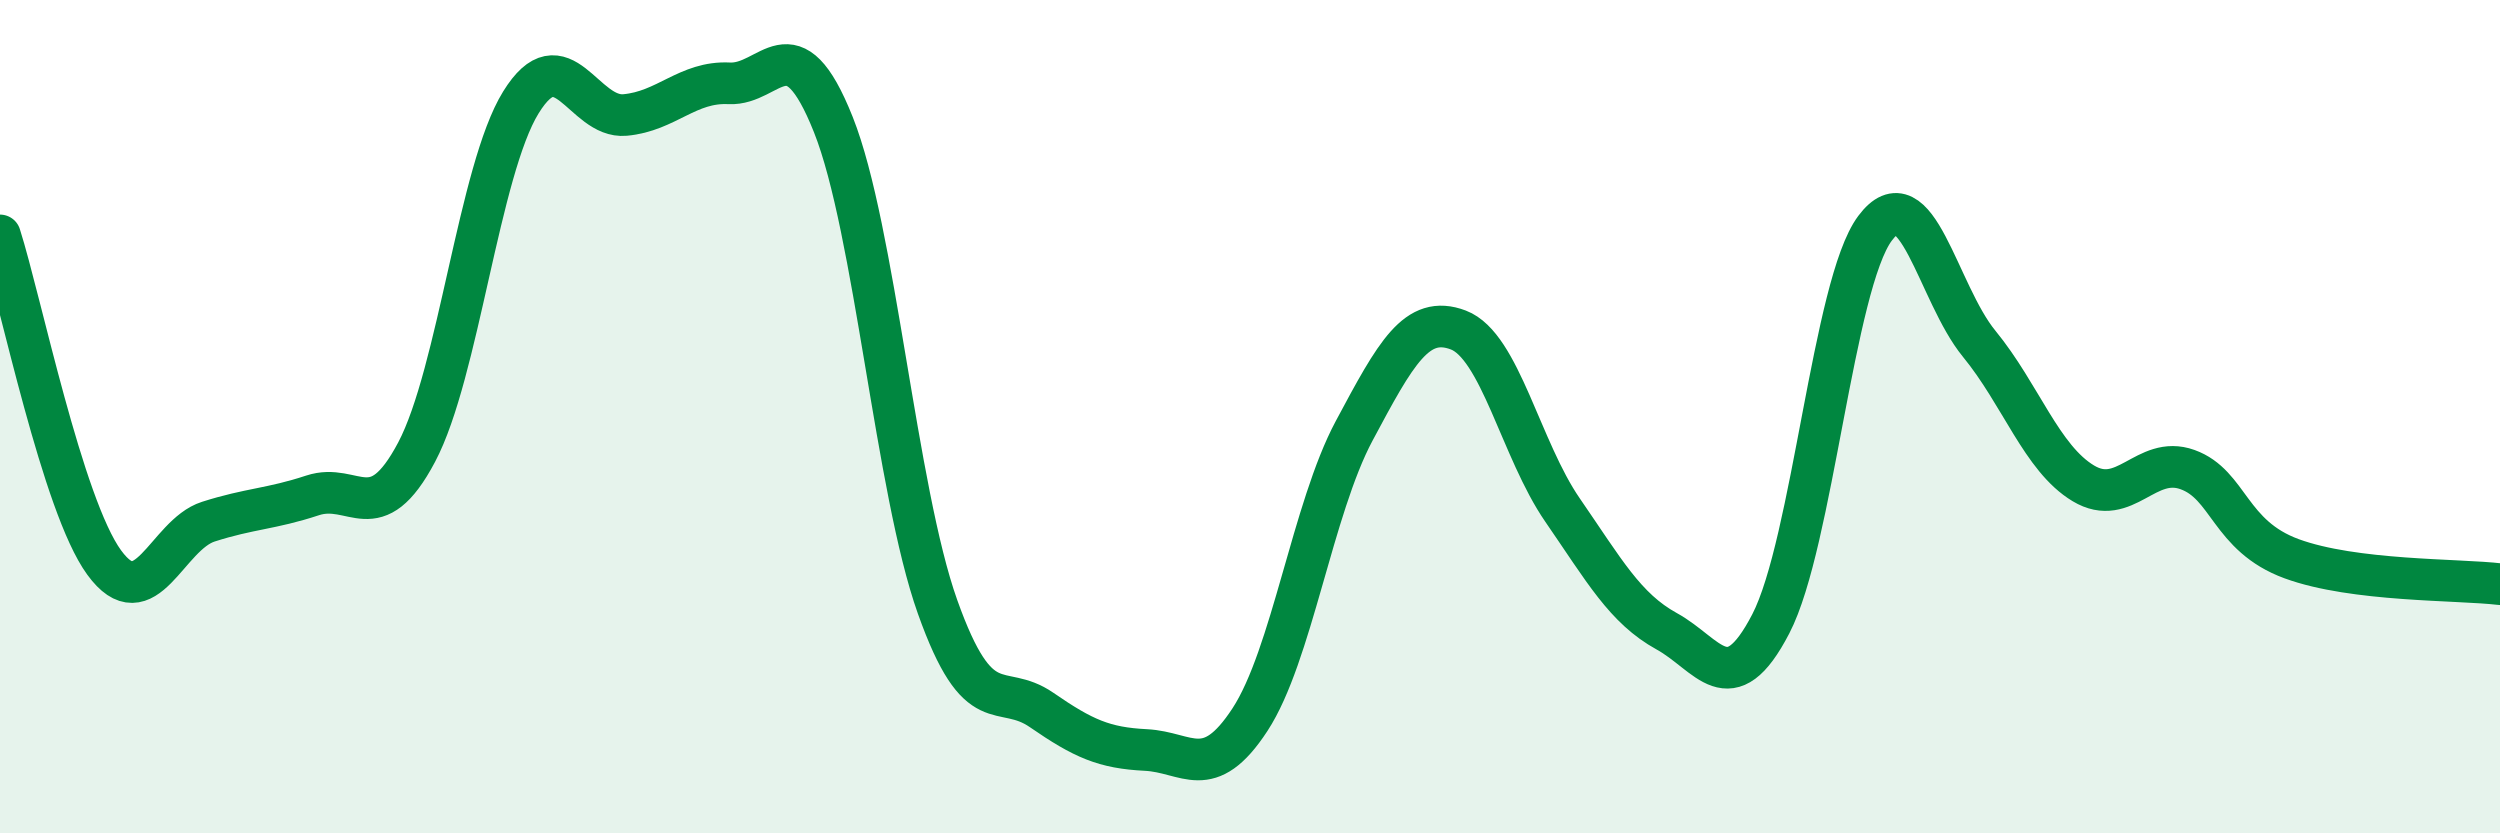 
    <svg width="60" height="20" viewBox="0 0 60 20" xmlns="http://www.w3.org/2000/svg">
      <path
        d="M 0,5.65 C 0.5,7.22 1.5,12.13 2.5,13.5 C 3.5,14.87 4,12.84 5,12.52 C 6,12.2 6.5,12.22 7.5,11.89 C 8.5,11.56 9,12.74 10,10.85 C 11,8.96 11.5,4.08 12.5,2.46 C 13.5,0.84 14,2.85 15,2.76 C 16,2.67 16.5,1.95 17.5,2 C 18.5,2.05 19,0.48 20,2.99 C 21,5.5 21.5,11.75 22.5,14.56 C 23.5,17.37 24,16.35 25,17.04 C 26,17.73 26.5,17.95 27.5,18 C 28.5,18.05 29,18.8 30,17.27 C 31,15.74 31.5,12.21 32.5,10.34 C 33.5,8.47 34,7.54 35,7.92 C 36,8.3 36.5,10.79 37.5,12.24 C 38.5,13.69 39,14.6 40,15.15 C 41,15.7 41.5,16.9 42.5,14.97 C 43.5,13.04 44,6.82 45,5.48 C 46,4.14 46.5,7.03 47.5,8.25 C 48.5,9.47 49,11 50,11.6 C 51,12.2 51.5,10.91 52.5,11.27 C 53.5,11.63 53.5,12.86 55,13.41 C 56.5,13.96 59,13.9 60,14.02L60 20L0 20Z"
        fill="#008740"
        opacity="0.1"
        stroke-linecap="round"
        stroke-linejoin="round"
      />
      <path
        d="M 0,5.65 C 0.5,7.22 1.5,12.13 2.5,13.5 C 3.5,14.87 4,12.84 5,12.52 C 6,12.2 6.5,12.22 7.5,11.89 C 8.5,11.56 9,12.74 10,10.85 C 11,8.96 11.5,4.08 12.5,2.46 C 13.5,0.84 14,2.85 15,2.76 C 16,2.67 16.5,1.95 17.5,2 C 18.5,2.05 19,0.48 20,2.99 C 21,5.5 21.5,11.75 22.5,14.56 C 23.5,17.37 24,16.35 25,17.04 C 26,17.73 26.5,17.95 27.5,18 C 28.5,18.05 29,18.8 30,17.27 C 31,15.74 31.5,12.21 32.5,10.34 C 33.5,8.47 34,7.54 35,7.92 C 36,8.3 36.5,10.79 37.5,12.24 C 38.5,13.69 39,14.6 40,15.15 C 41,15.7 41.5,16.9 42.5,14.97 C 43.5,13.04 44,6.82 45,5.48 C 46,4.14 46.5,7.03 47.5,8.25 C 48.5,9.47 49,11 50,11.6 C 51,12.2 51.5,10.91 52.5,11.27 C 53.5,11.63 53.5,12.86 55,13.41 C 56.5,13.96 59,13.9 60,14.02"
        stroke="#008740"
        stroke-width="1"
        fill="none"
        stroke-linecap="round"
        stroke-linejoin="round"
      />
    </svg>
  